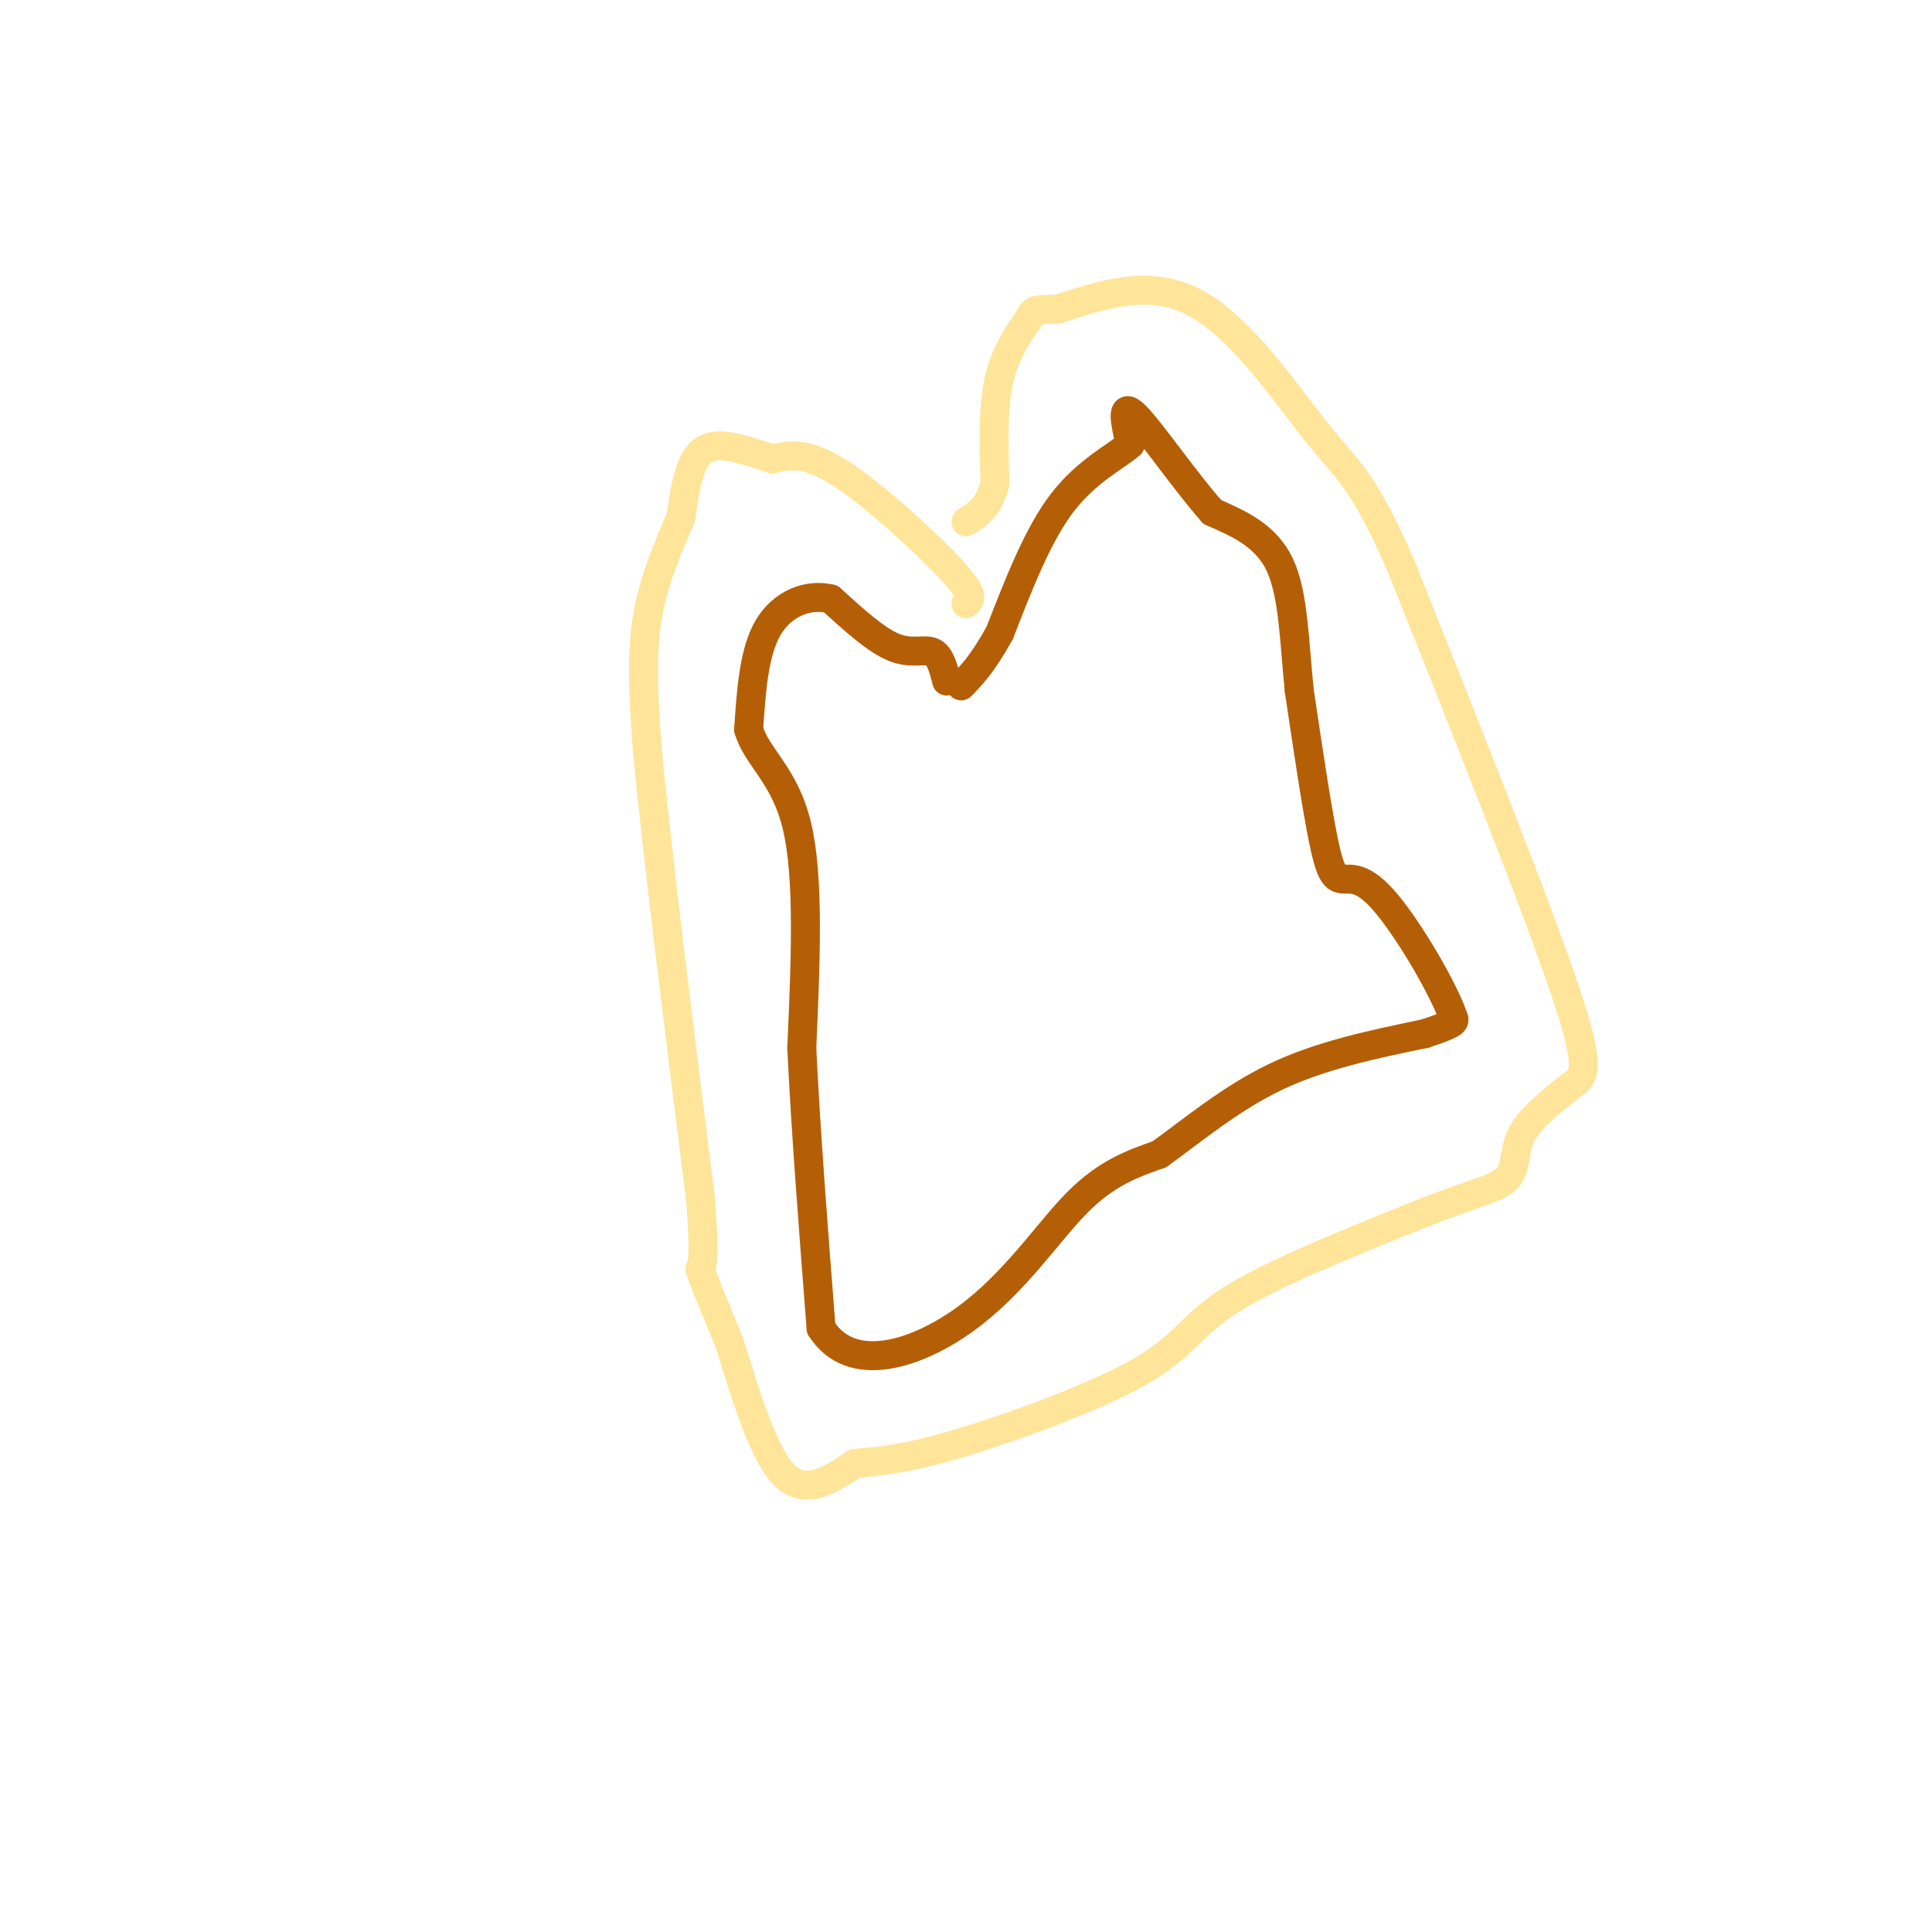 <svg viewBox='0 0 400 400' version='1.1' xmlns='http://www.w3.org/2000/svg' xmlns:xlink='http://www.w3.org/1999/xlink'><g fill='none' stroke='#ffe599' stroke-width='6' stroke-linecap='round' stroke-linejoin='round'><path d='M200,125c0.978,-0.800 1.956,-1.600 -3,-7c-4.956,-5.400 -15.844,-15.400 -23,-20c-7.156,-4.600 -10.578,-3.800 -14,-3'/><path d='M160,95c-5.067,-1.533 -10.733,-3.867 -14,-2c-3.267,1.867 -4.133,7.933 -5,14'/><path d='M141,107c-2.333,5.644 -5.667,12.756 -7,21c-1.333,8.244 -0.667,17.622 0,27'/><path d='M134,155c1.833,20.000 6.417,56.500 11,93'/><path d='M145,248c1.444,17.133 -0.444,13.467 0,15c0.444,1.533 3.222,8.267 6,15'/><path d='M151,278c2.711,8.422 6.489,21.978 11,27c4.511,5.022 9.756,1.511 15,-2'/><path d='M177,303c4.949,-0.488 9.821,-0.708 21,-4c11.179,-3.292 28.663,-9.656 38,-15c9.337,-5.344 10.525,-9.670 19,-15c8.475,-5.330 24.238,-11.665 40,-18'/><path d='M295,251c9.976,-3.952 14.917,-4.833 17,-7c2.083,-2.167 1.310,-5.619 3,-9c1.690,-3.381 5.845,-6.690 10,-10'/><path d='M325,225c2.844,-2.089 4.956,-2.311 -1,-20c-5.956,-17.689 -19.978,-52.844 -34,-88'/><path d='M290,117c-7.964,-18.107 -10.875,-19.375 -17,-27c-6.125,-7.625 -15.464,-21.607 -25,-27c-9.536,-5.393 -19.268,-2.196 -29,1'/><path d='M219,64c-5.500,0.155 -4.750,0.042 -6,2c-1.250,1.958 -4.500,5.988 -6,12c-1.500,6.012 -1.250,14.006 -1,22'/><path d='M206,100c-1.167,5.000 -3.583,6.500 -6,8'/></g>
<g fill='none' stroke='#b45f06' stroke-width='6' stroke-linecap='round' stroke-linejoin='round'><path d='M196,141c-0.667,-2.644 -1.333,-5.289 -3,-6c-1.667,-0.711 -4.333,0.511 -8,-1c-3.667,-1.511 -8.333,-5.756 -13,-10'/><path d='M172,124c-4.733,-1.156 -10.067,0.956 -13,6c-2.933,5.044 -3.467,13.022 -4,21'/><path d='M155,151c1.556,5.667 7.444,9.333 10,20c2.556,10.667 1.778,28.333 1,46'/><path d='M166,217c0.833,17.333 2.417,37.667 4,58'/><path d='M170,275c6.238,9.833 19.833,5.417 30,-2c10.167,-7.417 16.905,-17.833 23,-24c6.095,-6.167 11.548,-8.083 17,-10'/><path d='M240,239c6.600,-4.711 14.600,-11.489 24,-16c9.400,-4.511 20.200,-6.756 31,-9'/><path d='M295,214c6.167,-2.000 6.083,-2.500 6,-3'/><path d='M301,211c-1.745,-5.625 -9.107,-18.188 -14,-24c-4.893,-5.812 -7.317,-4.872 -9,-5c-1.683,-0.128 -2.624,-1.322 -4,-8c-1.376,-6.678 -3.188,-18.839 -5,-31'/><path d='M269,143c-1.044,-10.111 -1.156,-19.889 -4,-26c-2.844,-6.111 -8.422,-8.556 -14,-11'/><path d='M251,106c-5.689,-6.422 -12.911,-16.978 -16,-20c-3.089,-3.022 -2.044,1.489 -1,6'/><path d='M234,92c-2.689,2.400 -8.911,5.400 -14,12c-5.089,6.600 -9.044,16.800 -13,27'/><path d='M207,131c-3.500,6.333 -5.750,8.667 -8,11'/></g>
</svg>